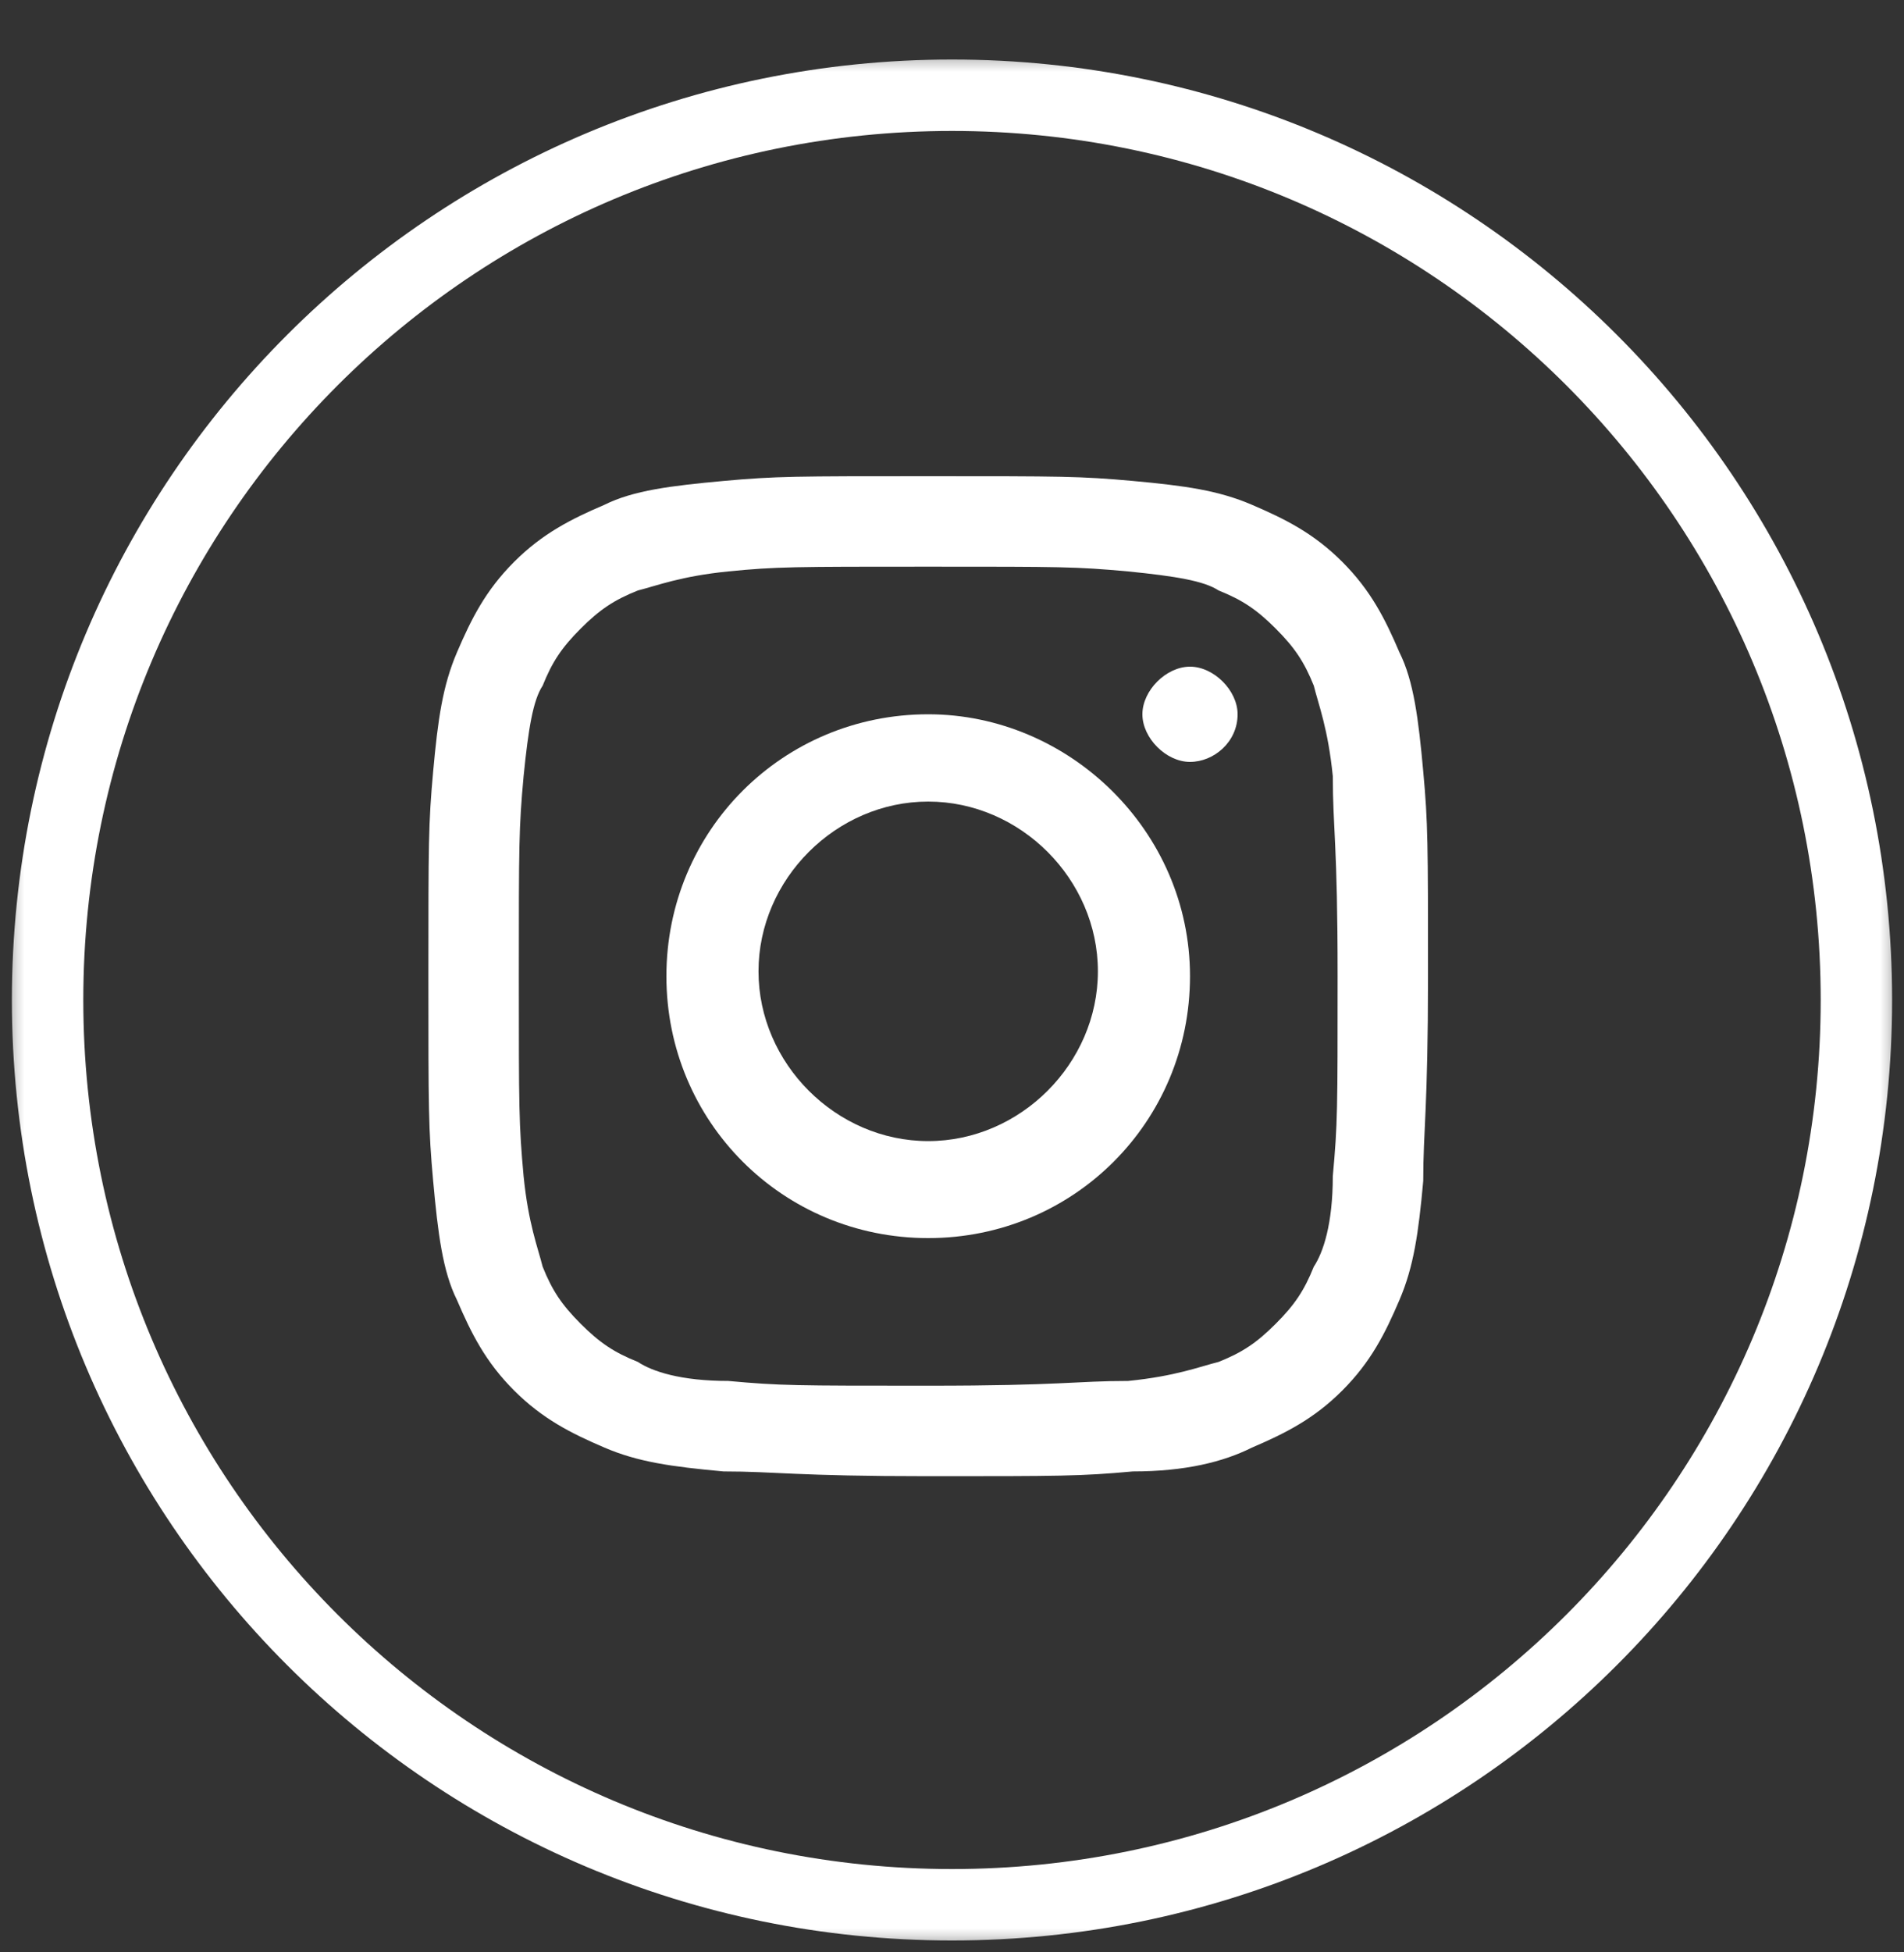 <?xml version="1.0" encoding="UTF-8"?>
<svg width="40px" height="41px" viewBox="0 0 40 41" version="1.1" xmlns="http://www.w3.org/2000/svg" xmlns:xlink="http://www.w3.org/1999/xlink">
    <rect x="0" y="0" width="40" height="41" fill="#333333" stroke="none"/>
    <title>Icon-INSTAGRAM</title>
    <defs>
        <rect id="path-1" x="0" y="1" width="40" height="40"></rect>
    </defs>
    <g id="Icon-INSTAGRAM" stroke="none" stroke-width="1" fill="none" fill-rule="evenodd">
        <mask id="mask-2" fill="white">
            <use xlink:href="#path-1"></use>
        </mask>
        <g id="Background"></g>
        <path d="M20,40 L20,40 C9.5,40 1,31.5 1,21 C1,10.5 9.5,2 20,2 C30.5,2 39,10.5 39,21 C39,31.5 30.5,40 20,40 Z" id="Stroke-1" stroke="#FFFFFF" stroke-width="1.5" mask="url(#mask-2)"></path>
        <path d="M19.5,10 C16.7,10 16.3,10 15.2,10.1 C14.1,10.2 13.3,10.3 12.7,10.6 C12,10.9 11.4,11.2 10.8,11.8 C10.2,12.4 9.9,13 9.6,13.7 C9.3,14.4 9.2,15.1 9.1,16.2 C9,17.3 9,17.7 9,20.5 C9,23.3 9,23.7 9.1,24.8 C9.2,25.9 9.3,26.7 9.6,27.3 C9.9,28 10.2,28.6 10.8,29.2 C11.4,29.8 12,30.1 12.7,30.4 C13.4,30.7 14.1,30.8 15.2,30.9 C16.3,30.9 16.7,31 19.5,31 C22.3,31 22.7,31 23.8,30.9 C24.9,30.9 25.7,30.7 26.3,30.4 C27,30.1 27.601,29.8 28.2,29.2 C28.8,28.6 29.101,28 29.4,27.3 C29.7,26.6 29.8,25.9 29.9,24.8 C29.9,23.7 30,23.3 30,20.5 C30,17.7 30,17.3 29.9,16.2 C29.8,15.1 29.7,14.3 29.4,13.7 C29.101,13 28.8,12.4 28.2,11.8 C27.601,11.2 27,10.9 26.3,10.6 C25.601,10.3 24.9,10.2 23.8,10.1 C22.7,10 22.3,10 19.5,10 M19.5,11.9 C22.3,11.9 22.601,11.9 23.7,12 C24.7,12.1 25.3,12.2 25.601,12.4 C26.101,12.6 26.4,12.8 26.8,13.2 C27.2,13.6 27.4,13.9 27.601,14.4 C27.7,14.8 27.9,15.3 28,16.3 C28,17.4 28.101,17.7 28.101,20.5 C28.101,23.3 28.101,23.6 28,24.7 C28,25.7 27.8,26.3 27.601,26.6 C27.4,27.1 27.2,27.4 26.8,27.8 C26.4,28.2 26.101,28.4 25.601,28.6 C25.2,28.7 24.7,28.9 23.7,29 C22.601,29 22.3,29.1 19.5,29.1 C16.7,29.1 16.4,29.1 15.3,29 C14.3,29 13.7,28.8 13.4,28.6 C12.9,28.4 12.6,28.2 12.2,27.8 C11.8,27.4 11.6,27.1 11.4,26.6 C11.3,26.2 11.1,25.7 11,24.7 C10.9,23.6 10.9,23.3 10.9,20.5 C10.9,17.7 10.9,17.4 11,16.3 C11.1,15.3 11.2,14.7 11.4,14.4 C11.6,13.9 11.8,13.6 12.2,13.2 C12.6,12.8 12.9,12.6 13.4,12.4 C13.8,12.3 14.3,12.1 15.3,12 C16.3,11.9 16.7,11.9 19.5,11.9" id="Fill-3" fill="#FFFFFF" mask="url(#mask-2)"></path>
        <path d="M19.5,23.963 C17.565,23.963 15.935,22.333 15.935,20.398 C15.935,18.463 17.565,16.833 19.5,16.833 C21.435,16.833 23.065,18.463 23.065,20.398 C23.065,22.333 21.435,23.963 19.5,23.963 M19.5,15 C16.444,15 14,17.444 14,20.5 C14,23.557 16.444,26 19.5,26 C22.556,26 25,23.557 25,20.5 C25,17.444 22.454,15 19.5,15" id="Fill-5" fill="#FFFFFF" mask="url(#mask-2)"></path>
        <path d="M26,15 C26,15.583 25.5,16 25,16 C24.499,16 24,15.5 24,15 C24,14.5 24.499,14 25,14 C25.5,14 26,14.5 26,15" id="Fill-7" fill="#FFFFFF" mask="url(#mask-2)"></path>
    </g>
</svg>